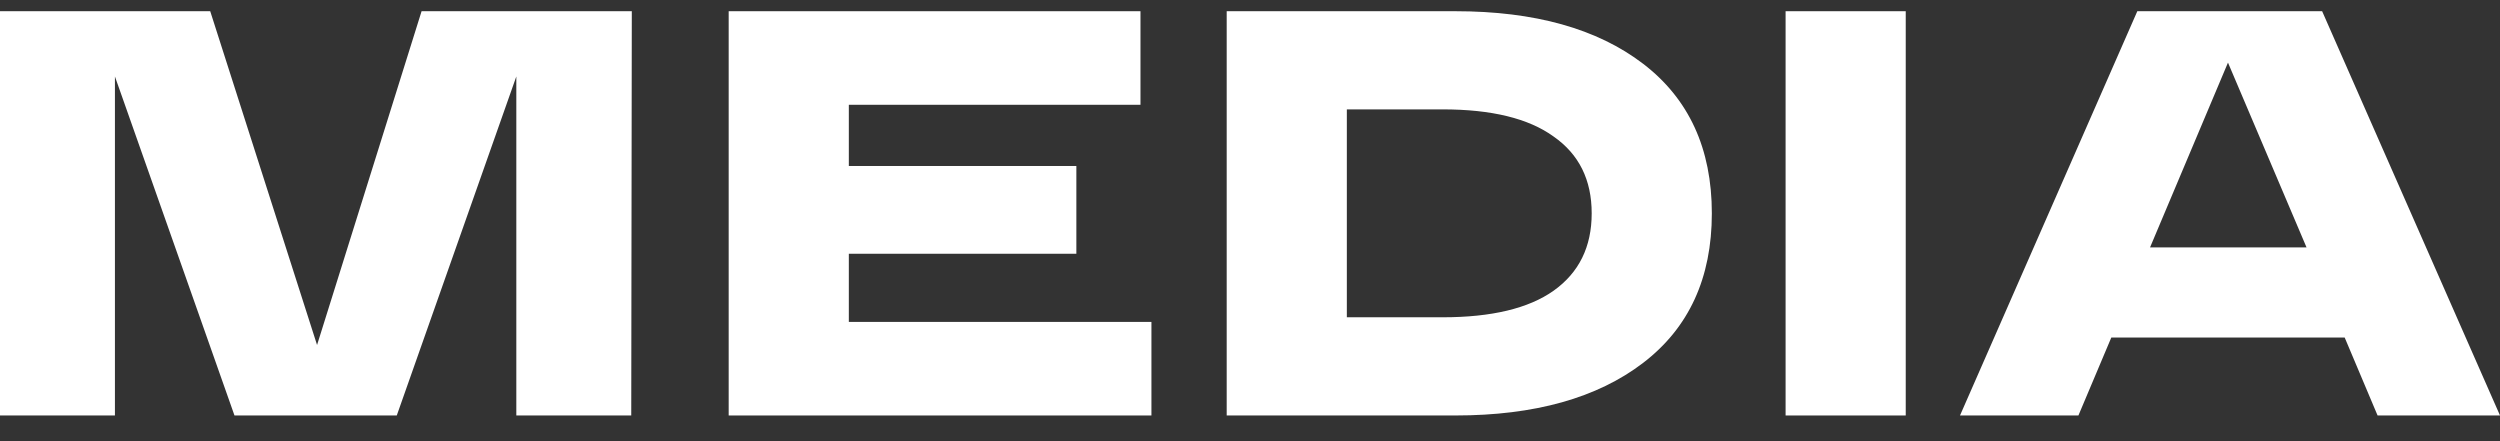 <?xml version="1.0" encoding="UTF-8"?> <svg xmlns="http://www.w3.org/2000/svg" width="68" height="12" viewBox="0 0 68 12" fill="none"><rect x="0" y="0" width="68" height="12" fill="#333333" stroke="none"/> <path d="M64.67 11.301L63.775 9.18H57.428L56.533 11.301H53.312L58.135 0.305H63.162L68 11.301H64.67ZM58.481 6.73H62.738L60.601 1.703L58.481 6.73Z" fill="white"></path> <path d="M48.568 11.301V0.305H51.836V11.301H48.568Z" fill="white"></path> <path d="M39.587 0.305C41.744 0.305 43.446 0.781 44.692 1.734C45.938 2.687 46.562 4.043 46.562 5.803C46.562 7.562 45.938 8.918 44.692 9.871C43.446 10.824 41.744 11.301 39.587 11.301H33.366V0.305H39.587ZM39.241 8.63C40.571 8.63 41.577 8.389 42.257 7.908C42.949 7.416 43.294 6.714 43.294 5.803C43.294 4.892 42.949 4.195 42.257 3.713C41.577 3.221 40.571 2.975 39.241 2.975H36.634V8.63H39.241Z" fill="white"></path> <path d="M19.82 11.301V0.305H31.021V2.85H23.088V4.515H29.277V6.902H23.088V8.756H31.319V11.301H19.82Z" fill="white"></path> <path d="M11.467 0.305H17.185L17.17 11.301H14.044V2.08L10.792 11.301H6.378L3.126 2.08V11.301H0V0.305H5.718L8.624 9.384L11.467 0.305Z" fill="white"></path> </svg> 